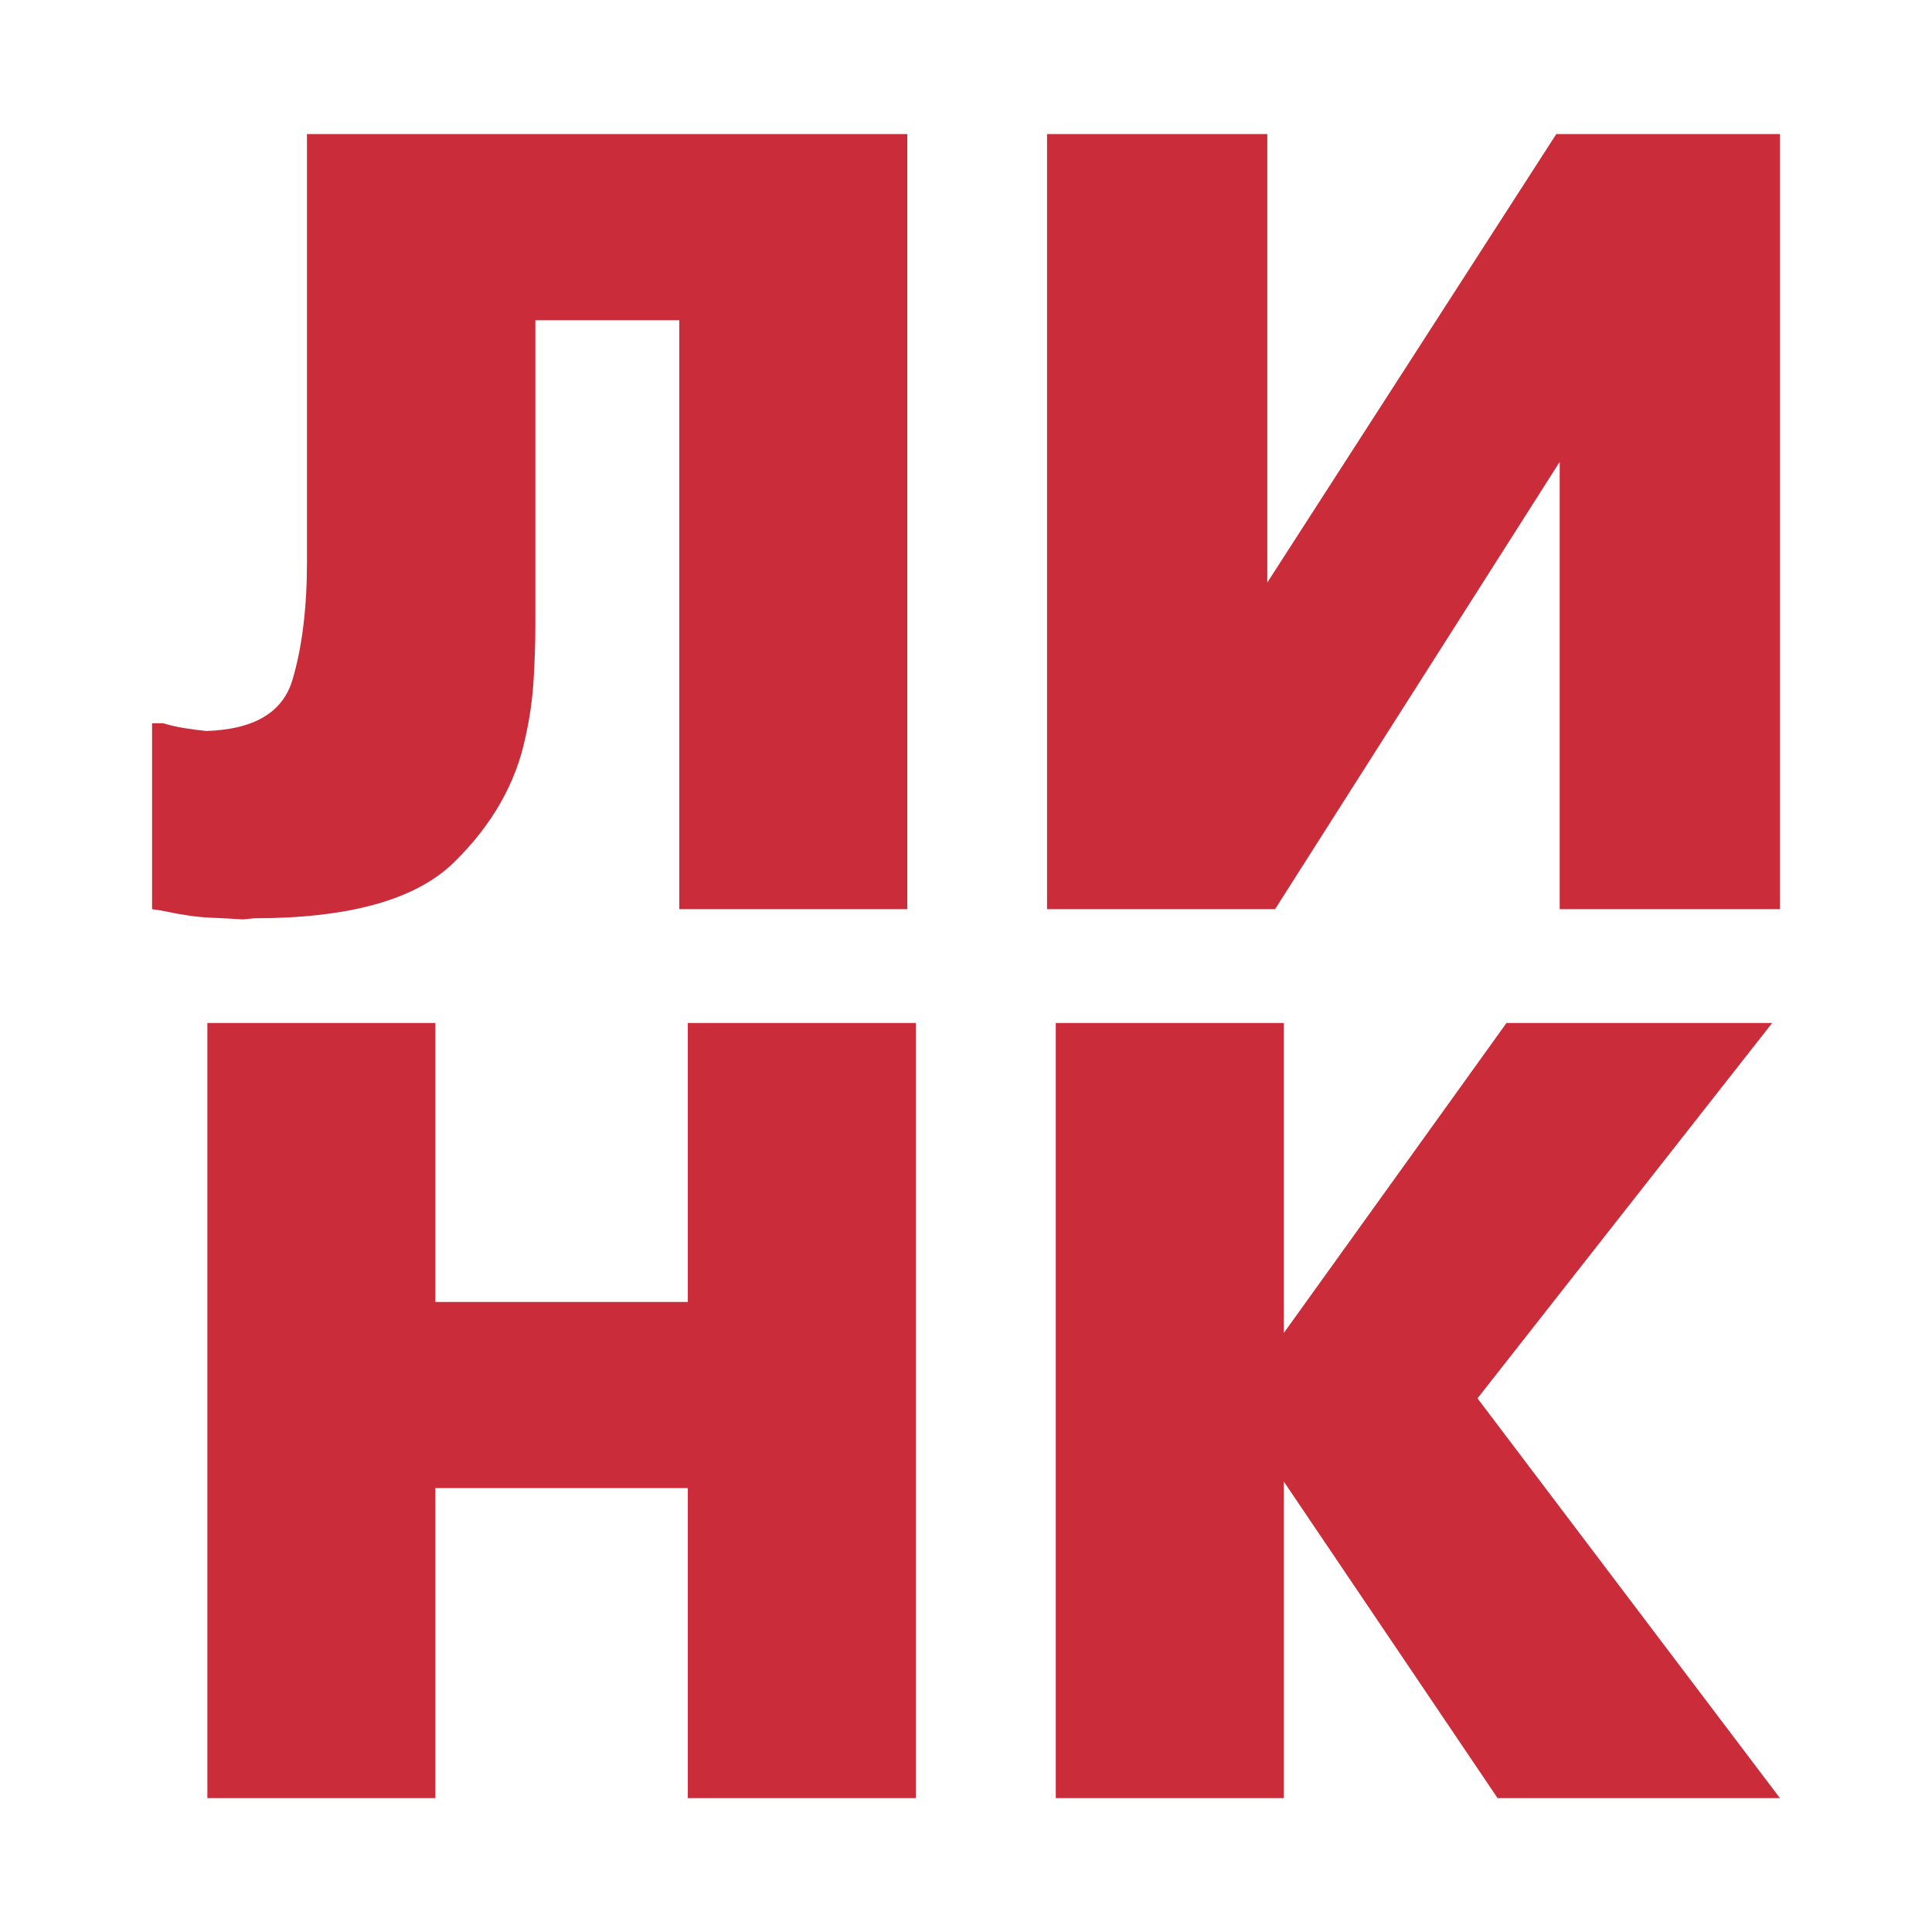 <?xml version="1.0" encoding="UTF-8"?> <svg xmlns="http://www.w3.org/2000/svg" id="_Слой_2" data-name="Слой 2" viewBox="0 0 102.02 102.02"><defs><style> .cls-1 { fill: none; } .cls-1, .cls-2 { stroke-width: 0px; } .cls-2 { fill: #ca2c39; } </style></defs><g id="_Слой_1-2" data-name="Слой 1"><g><rect class="cls-1" width="102.02" height="102.02"></rect><g><path class="cls-2" d="M47.91,7.08v40.93s-.58,0-.58,0h-11.46s0-31.1,0-31.1h-7.6s0,16.14,0,16.14c0,.86-.03,1.79-.09,2.81-.06,1.01-.2,2.05-.44,3.1-.51,2.42-1.76,4.61-3.77,6.58-2.01,1.97-5.53,2.95-10.56,2.95l-.58.06c-.62-.04-1.18-.07-1.67-.09-.49-.02-.96-.07-1.43-.15-.27-.04-.55-.09-.82-.15-.27-.06-.57-.11-.88-.15v-9.82s.58,0,.58,0c.39.12.77.2,1.14.26.37.06.75.11,1.14.15,2.53-.08,4.05-.98,4.56-2.72.51-1.73.76-3.81.76-6.23V7.08s.58,0,.58,0h31.11Z"></path><path class="cls-2" d="M66.92,7.08v23.68s15.26-23.68,15.26-23.68h.58s11.23,0,11.23,0v40.93s-.58,0-.58,0h-11.05s0-23.62,0-23.62l-15.03,23.62h-.58s-11.46,0-11.46,0V7.08s.58,0,.58,0h11.05Z"></path><path class="cls-2" d="M10.95,54.02h.58s11.46,0,11.46,0v14.73s13.33,0,13.33,0v-14.73s.58,0,.58,0h11.46s0,40.93,0,40.93h-.58s-11.46,0-11.46,0v-16.37s-13.33,0-13.33,0v16.37s-.58,0-.58,0h-11.46s0-40.93,0-40.93Z"></path><path class="cls-2" d="M55.75,54.02h.58s11.46,0,11.46,0v16.37s11.76-16.37,11.76-16.37h.58s13.45,0,13.45,0l-15.56,19.82,15.97,21.11h-.58s-14.33,0-14.33,0l-11.29-16.72v16.72s-.58,0-.58,0h-11.46s0-40.93,0-40.93Z"></path></g></g></g></svg> 